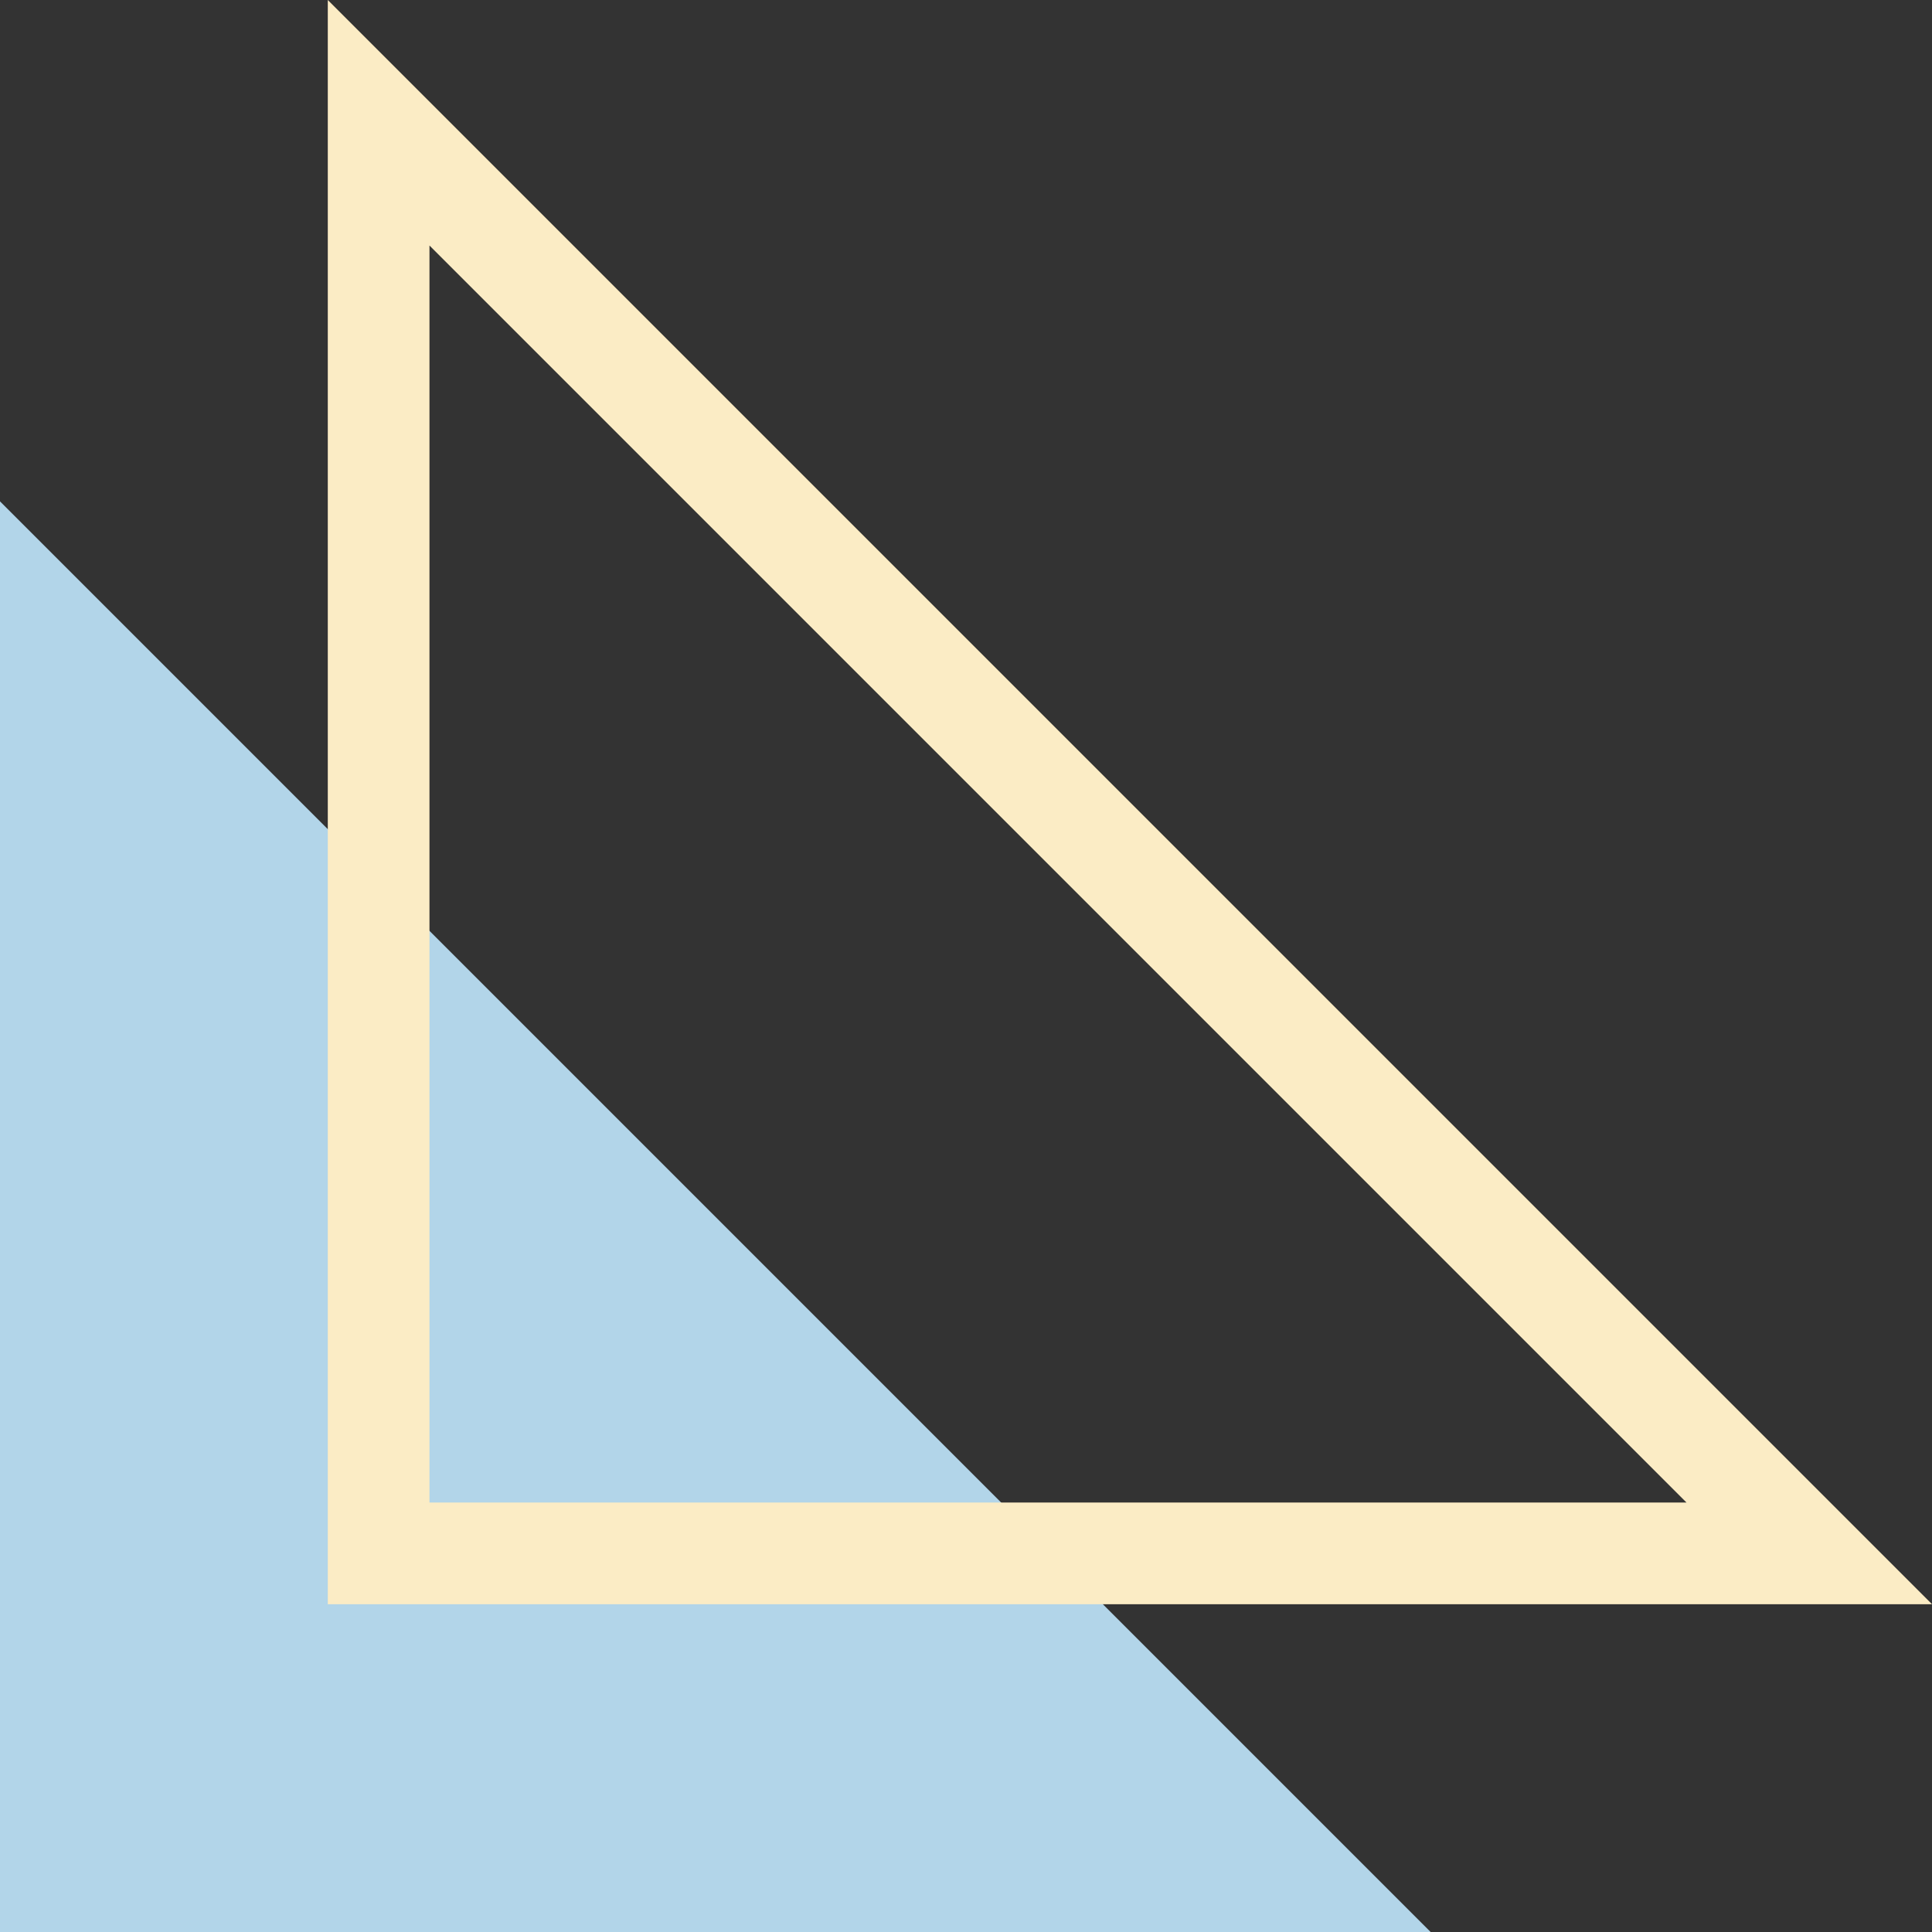   <svg xmlns="http://www.w3.org/2000/svg" viewBox="0 0 229.595 229.595" width="100%" style="vertical-align: middle; max-width: 100%; width: 100%;">
   <rect x="0" y="0" width="229.595" height="229.595" fill="#333333" stroke="none"/>
   <g>
    <g>
     <polygon points="170.012 229.595 0 229.595 0 59.583 170.012 229.595" fill="rgb(178,213,233)">
     </polygon>
     <path d="M229.6,190.643H38.954V0ZM51.038,178.558H200.419L51.038,29.176Z" fill="rgb(251,236,197)">
     </path>
    </g>
   </g>
  </svg>
